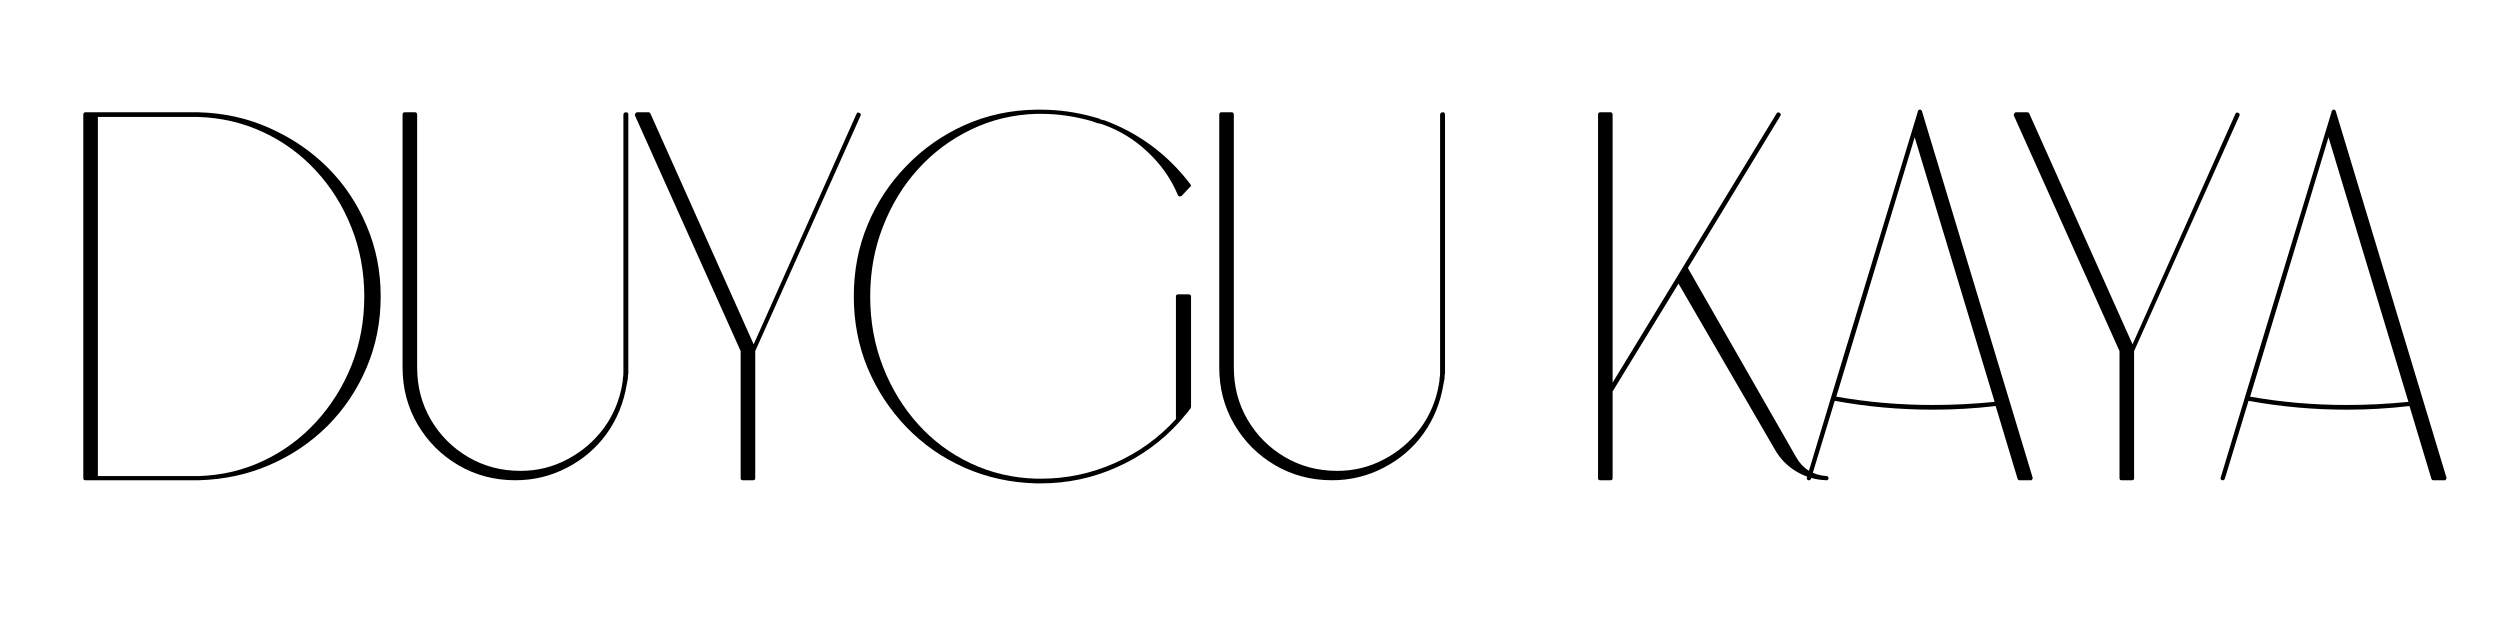 <?xml version="1.0" encoding="UTF-8"?>
<svg xmlns="http://www.w3.org/2000/svg" xmlns:xlink="http://www.w3.org/1999/xlink" width="200" zoomAndPan="magnify" viewBox="0 0 150 37.5" height="50" preserveAspectRatio="xMidYMid meet" version="1.0">
  <defs>
    <g></g>
  </defs>
  <g fill="#000000" fill-opacity="1">
    <g transform="translate(2.482, 28.69)">
      <g>
        <path d="M 2.641 0.125 C 2.598 0.125 2.566 0.113 2.547 0.094 C 2.523 0.07 2.516 0.039 2.516 0 L 2.516 -21.797 C 2.516 -21.898 2.555 -21.953 2.641 -21.953 L 9.438 -21.953 C 10.969 -21.91 12.391 -21.594 13.703 -21 C 15.023 -20.414 16.188 -19.625 17.188 -18.625 C 18.188 -17.625 18.961 -16.461 19.516 -15.141 C 20.078 -13.828 20.359 -12.414 20.359 -10.906 C 20.359 -9.383 20.078 -7.961 19.516 -6.641 C 18.961 -5.328 18.188 -4.164 17.188 -3.156 C 16.188 -2.156 15.023 -1.367 13.703 -0.797 C 12.391 -0.223 10.969 0.082 9.438 0.125 L 3.266 0.125 C 3.266 0.125 3.16 0.125 2.953 0.125 C 2.742 0.125 2.641 0.125 2.641 0.125 Z M 9.125 -21.672 L 3.391 -21.672 L 3.391 -0.125 L 9.406 -0.125 C 10.812 -0.164 12.117 -0.473 13.328 -1.047 C 14.535 -1.617 15.586 -2.395 16.484 -3.375 C 17.391 -4.363 18.098 -5.492 18.609 -6.766 C 19.117 -8.047 19.375 -9.426 19.375 -10.906 C 19.375 -12.375 19.117 -13.75 18.609 -15.031 C 18.098 -16.32 17.391 -17.457 16.484 -18.438 C 15.586 -19.414 14.535 -20.188 13.328 -20.75 C 12.117 -21.32 10.812 -21.629 9.406 -21.672 Z M 9.125 -21.672 "></path>
      </g>
    </g>
  </g>
  <g fill="#000000" fill-opacity="1">
    <g transform="translate(21.888, 28.69)">
      <g>
        <path d="M 9.031 0.125 C 7.781 0.125 6.641 -0.176 5.609 -0.781 C 4.586 -1.383 3.773 -2.195 3.172 -3.219 C 2.566 -4.25 2.266 -5.391 2.266 -6.641 L 2.266 -21.797 C 2.266 -21.898 2.305 -21.953 2.391 -21.953 L 3.016 -21.953 C 3.098 -21.953 3.141 -21.898 3.141 -21.797 L 3.141 -6.641 C 3.141 -5.492 3.414 -4.445 3.969 -3.5 C 4.52 -2.562 5.266 -1.816 6.203 -1.266 C 7.148 -0.711 8.195 -0.438 9.344 -0.438 C 10.344 -0.438 11.273 -0.664 12.141 -1.125 C 13.016 -1.582 13.742 -2.203 14.328 -2.984 C 14.91 -3.773 15.285 -4.672 15.453 -5.672 L 15.453 -5.703 C 15.473 -5.785 15.484 -5.867 15.484 -5.953 C 15.484 -5.973 15.484 -5.984 15.484 -5.984 C 15.504 -6.086 15.516 -6.191 15.516 -6.297 C 15.516 -6.422 15.516 -6.535 15.516 -6.641 L 15.516 -21.797 C 15.516 -21.898 15.57 -21.953 15.688 -21.953 C 15.77 -21.953 15.812 -21.898 15.812 -21.797 L 15.812 -6.641 C 15.812 -6.516 15.812 -6.398 15.812 -6.297 C 15.789 -6.191 15.781 -6.078 15.781 -5.953 C 15.758 -5.848 15.738 -5.742 15.719 -5.641 C 15.539 -4.535 15.141 -3.547 14.516 -2.672 C 13.891 -1.805 13.094 -1.125 12.125 -0.625 C 11.164 -0.125 10.133 0.125 9.031 0.125 Z M 9.031 0.125 "></path>
      </g>
    </g>
  </g>
  <g fill="#000000" fill-opacity="1">
    <g transform="translate(37.595, 28.69)">
      <g>
        <path d="M 6.844 0 L 6.844 -7.625 L 0.5 -21.766 C 0.5 -21.785 0.5 -21.805 0.5 -21.828 C 0.5 -21.848 0.508 -21.859 0.531 -21.859 C 0.531 -21.879 0.531 -21.891 0.531 -21.891 C 0.531 -21.891 0.539 -21.898 0.562 -21.922 C 0.582 -21.922 0.582 -21.922 0.562 -21.922 C 0.582 -21.941 0.602 -21.953 0.625 -21.953 L 1.312 -21.953 C 1.375 -21.953 1.414 -21.922 1.438 -21.859 L 7.625 -8.031 L 13.797 -21.859 C 13.836 -21.941 13.891 -21.961 13.953 -21.922 C 14.035 -21.898 14.066 -21.848 14.047 -21.766 L 7.719 -7.625 L 7.719 0 C 7.719 0.082 7.676 0.125 7.594 0.125 L 6.969 0.125 C 6.883 0.125 6.844 0.082 6.844 0 Z M 6.844 0 "></path>
      </g>
    </g>
  </g>
  <g fill="#000000" fill-opacity="1">
    <g transform="translate(49.79, 28.69)">
      <g>
        <path d="M 12.359 0.312 C 10.848 0.27 9.426 -0.039 8.094 -0.625 C 6.77 -1.207 5.609 -2.016 4.609 -3.047 C 3.609 -4.086 2.828 -5.273 2.266 -6.609 C 1.711 -7.953 1.438 -9.383 1.438 -10.906 C 1.438 -12.438 1.711 -13.867 2.266 -15.203 C 2.828 -16.547 3.609 -17.727 4.609 -18.75 C 5.609 -19.781 6.77 -20.594 8.094 -21.188 C 9.426 -21.781 10.848 -22.086 12.359 -22.109 L 12.672 -22.109 C 13.734 -22.109 14.781 -21.961 15.812 -21.672 C 15.914 -21.648 16.031 -21.617 16.156 -21.578 L 16.188 -21.547 C 16.25 -21.523 16.312 -21.504 16.375 -21.484 L 16.438 -21.484 C 18.539 -20.711 20.273 -19.426 21.641 -17.625 C 21.68 -17.562 21.672 -17.508 21.609 -17.469 L 21.109 -16.938 C 21.086 -16.914 21.055 -16.906 21.016 -16.906 C 21.016 -16.906 21.004 -16.906 20.984 -16.906 C 20.941 -16.906 20.91 -16.926 20.891 -16.969 C 20.473 -17.969 19.863 -18.836 19.062 -19.578 C 18.27 -20.328 17.363 -20.879 16.344 -21.234 C 16.219 -21.273 16.125 -21.297 16.062 -21.297 C 15.957 -21.336 15.844 -21.379 15.719 -21.422 C 14.707 -21.711 13.691 -21.859 12.672 -21.859 L 12.391 -21.859 C 10.984 -21.816 9.672 -21.5 8.453 -20.906 C 7.242 -20.32 6.191 -19.535 5.297 -18.547 C 4.398 -17.555 3.695 -16.406 3.188 -15.094 C 2.676 -13.789 2.422 -12.395 2.422 -10.906 C 2.422 -9.406 2.676 -8 3.188 -6.688 C 3.695 -5.383 4.398 -4.234 5.297 -3.234 C 6.191 -2.242 7.242 -1.461 8.453 -0.891 C 9.672 -0.316 10.984 -0.008 12.391 0.031 L 12.672 0.031 C 14.211 0.031 15.688 -0.281 17.094 -0.906 C 18.508 -1.531 19.734 -2.41 20.766 -3.547 L 20.766 -10.906 C 20.766 -10.988 20.816 -11.031 20.922 -11.031 L 21.516 -11.031 C 21.617 -11.031 21.672 -10.988 21.672 -10.906 L 21.672 -4.266 C 21.672 -4.242 21.664 -4.234 21.656 -4.234 C 21.645 -4.234 21.641 -4.234 21.641 -4.234 C 21.641 -4.211 21.641 -4.191 21.641 -4.172 C 21.617 -4.148 21.598 -4.129 21.578 -4.109 C 21.555 -4.086 21.535 -4.055 21.516 -4.016 C 21.492 -3.992 21.469 -3.961 21.438 -3.922 C 21.406 -3.879 21.367 -3.836 21.328 -3.797 C 21.223 -3.672 21.117 -3.547 21.016 -3.422 C 19.941 -2.223 18.676 -1.301 17.219 -0.656 C 15.77 -0.008 14.254 0.312 12.672 0.312 Z M 12.359 0.312 "></path>
      </g>
    </g>
  </g>
  <g fill="#000000" fill-opacity="1">
    <g transform="translate(70.889, 28.69)">
      <g>
        <path d="M 9.031 0.125 C 7.781 0.125 6.641 -0.176 5.609 -0.781 C 4.586 -1.383 3.773 -2.195 3.172 -3.219 C 2.566 -4.25 2.266 -5.391 2.266 -6.641 L 2.266 -21.797 C 2.266 -21.898 2.305 -21.953 2.391 -21.953 L 3.016 -21.953 C 3.098 -21.953 3.141 -21.898 3.141 -21.797 L 3.141 -6.641 C 3.141 -5.492 3.414 -4.445 3.969 -3.5 C 4.52 -2.562 5.266 -1.816 6.203 -1.266 C 7.148 -0.711 8.195 -0.438 9.344 -0.438 C 10.344 -0.438 11.273 -0.664 12.141 -1.125 C 13.016 -1.582 13.742 -2.203 14.328 -2.984 C 14.91 -3.773 15.285 -4.672 15.453 -5.672 L 15.453 -5.703 C 15.473 -5.785 15.484 -5.867 15.484 -5.953 C 15.484 -5.973 15.484 -5.984 15.484 -5.984 C 15.504 -6.086 15.516 -6.191 15.516 -6.297 C 15.516 -6.422 15.516 -6.535 15.516 -6.641 L 15.516 -21.797 C 15.516 -21.898 15.57 -21.953 15.688 -21.953 C 15.77 -21.953 15.812 -21.898 15.812 -21.797 L 15.812 -6.641 C 15.812 -6.516 15.812 -6.398 15.812 -6.297 C 15.789 -6.191 15.781 -6.078 15.781 -5.953 C 15.758 -5.848 15.738 -5.742 15.719 -5.641 C 15.539 -4.535 15.141 -3.547 14.516 -2.672 C 13.891 -1.805 13.094 -1.125 12.125 -0.625 C 11.164 -0.125 10.133 0.125 9.031 0.125 Z M 9.031 0.125 "></path>
      </g>
    </g>
  </g>
  <g fill="#000000" fill-opacity="1">
    <g transform="translate(86.595, 28.69)">
      <g></g>
    </g>
  </g>
  <g fill="#000000" fill-opacity="1">
    <g transform="translate(93.366, 28.69)">
      <g>
        <path d="M 2.641 0.125 C 2.598 0.125 2.566 0.113 2.547 0.094 C 2.523 0.07 2.516 0.039 2.516 0 L 2.516 -21.797 C 2.516 -21.898 2.555 -21.953 2.641 -21.953 L 3.266 -21.953 C 3.348 -21.953 3.391 -21.898 3.391 -21.797 L 3.391 -5.734 L 13.234 -21.891 C 13.273 -21.953 13.336 -21.961 13.422 -21.922 C 13.441 -21.898 13.461 -21.867 13.484 -21.828 C 13.484 -21.805 13.473 -21.773 13.453 -21.734 L 7.906 -12.609 L 14.391 -1.281 C 14.785 -0.57 15.395 -0.188 16.219 -0.125 C 16.301 -0.125 16.344 -0.082 16.344 0 C 16.344 0.082 16.301 0.125 16.219 0.125 C 15.562 0.102 14.957 -0.07 14.406 -0.406 C 13.852 -0.738 13.422 -1.188 13.109 -1.75 L 7.344 -11.672 L 3.391 -5.203 L 3.391 0 C 3.391 0.082 3.348 0.125 3.266 0.125 Z M 2.641 0.125 "></path>
      </g>
    </g>
  </g>
  <g fill="#000000" fill-opacity="1">
    <g transform="translate(107.693, 28.69)">
      <g>
        <path d="M 14.266 -0.031 C 14.266 -0.008 14.266 0.008 14.266 0.031 C 14.242 0.051 14.234 0.062 14.234 0.062 C 14.234 0.082 14.234 0.094 14.234 0.094 C 14.234 0.07 14.234 0.07 14.234 0.094 C 14.211 0.094 14.203 0.102 14.203 0.125 C 14.203 0.125 14.191 0.125 14.172 0.125 C 14.148 0.125 14.141 0.125 14.141 0.125 L 13.484 0.125 C 13.422 0.125 13.379 0.094 13.359 0.031 L 12.047 -4.328 C 10.785 -4.18 9.531 -4.109 8.281 -4.109 C 6.289 -4.109 4.328 -4.285 2.391 -4.641 L 0.969 0.031 C 0.945 0.094 0.906 0.125 0.844 0.125 C 0.844 0.125 0.832 0.125 0.812 0.125 C 0.727 0.102 0.695 0.051 0.719 -0.031 L 2.156 -4.797 C 2.156 -4.816 2.156 -4.816 2.156 -4.797 L 7.062 -20.953 L 7.375 -21.984 L 7.375 -22.016 C 7.375 -22.016 7.375 -22.023 7.375 -22.047 C 7.375 -22.047 7.383 -22.047 7.406 -22.047 C 7.406 -22.066 7.406 -22.078 7.406 -22.078 C 7.406 -22.078 7.414 -22.078 7.438 -22.078 C 7.438 -22.098 7.438 -22.109 7.438 -22.109 C 7.457 -22.109 7.469 -22.109 7.469 -22.109 C 7.488 -22.109 7.5 -22.109 7.5 -22.109 C 7.52 -22.109 7.531 -22.109 7.531 -22.109 C 7.531 -22.109 7.539 -22.109 7.562 -22.109 C 7.562 -22.109 7.562 -22.098 7.562 -22.078 C 7.582 -22.078 7.594 -22.078 7.594 -22.078 C 7.594 -22.078 7.594 -22.066 7.594 -22.047 C 7.613 -22.047 7.625 -22.047 7.625 -22.047 C 7.625 -22.023 7.625 -22.016 7.625 -22.016 Z M 8.281 -4.391 C 9.508 -4.391 10.742 -4.453 11.984 -4.578 L 7.188 -20.453 L 2.484 -4.891 C 4.379 -4.555 6.312 -4.391 8.281 -4.391 Z M 8.281 -4.391 "></path>
      </g>
    </g>
  </g>
  <g fill="#000000" fill-opacity="1">
    <g transform="translate(120.327, 28.69)">
      <g>
        <path d="M 6.844 0 L 6.844 -7.625 L 0.5 -21.766 C 0.5 -21.785 0.5 -21.805 0.5 -21.828 C 0.5 -21.848 0.508 -21.859 0.531 -21.859 C 0.531 -21.879 0.531 -21.891 0.531 -21.891 C 0.531 -21.891 0.539 -21.898 0.562 -21.922 C 0.582 -21.922 0.582 -21.922 0.562 -21.922 C 0.582 -21.941 0.602 -21.953 0.625 -21.953 L 1.312 -21.953 C 1.375 -21.953 1.414 -21.922 1.438 -21.859 L 7.625 -8.031 L 13.797 -21.859 C 13.836 -21.941 13.891 -21.961 13.953 -21.922 C 14.035 -21.898 14.066 -21.848 14.047 -21.766 L 7.719 -7.625 L 7.719 0 C 7.719 0.082 7.676 0.125 7.594 0.125 L 6.969 0.125 C 6.883 0.125 6.844 0.082 6.844 0 Z M 6.844 0 "></path>
      </g>
    </g>
  </g>
  <g fill="#000000" fill-opacity="1">
    <g transform="translate(132.522, 28.69)">
      <g>
        <path d="M 14.266 -0.031 C 14.266 -0.008 14.266 0.008 14.266 0.031 C 14.242 0.051 14.234 0.062 14.234 0.062 C 14.234 0.082 14.234 0.094 14.234 0.094 C 14.234 0.07 14.234 0.07 14.234 0.094 C 14.211 0.094 14.203 0.102 14.203 0.125 C 14.203 0.125 14.191 0.125 14.172 0.125 C 14.148 0.125 14.141 0.125 14.141 0.125 L 13.484 0.125 C 13.422 0.125 13.379 0.094 13.359 0.031 L 12.047 -4.328 C 10.785 -4.18 9.531 -4.109 8.281 -4.109 C 6.289 -4.109 4.328 -4.285 2.391 -4.641 L 0.969 0.031 C 0.945 0.094 0.906 0.125 0.844 0.125 C 0.844 0.125 0.832 0.125 0.812 0.125 C 0.727 0.102 0.695 0.051 0.719 -0.031 L 2.156 -4.797 C 2.156 -4.816 2.156 -4.816 2.156 -4.797 L 7.062 -20.953 L 7.375 -21.984 L 7.375 -22.016 C 7.375 -22.016 7.375 -22.023 7.375 -22.047 C 7.375 -22.047 7.383 -22.047 7.406 -22.047 C 7.406 -22.066 7.406 -22.078 7.406 -22.078 C 7.406 -22.078 7.414 -22.078 7.438 -22.078 C 7.438 -22.098 7.438 -22.109 7.438 -22.109 C 7.457 -22.109 7.469 -22.109 7.469 -22.109 C 7.488 -22.109 7.5 -22.109 7.5 -22.109 C 7.52 -22.109 7.531 -22.109 7.531 -22.109 C 7.531 -22.109 7.539 -22.109 7.562 -22.109 C 7.562 -22.109 7.562 -22.098 7.562 -22.078 C 7.582 -22.078 7.594 -22.078 7.594 -22.078 C 7.594 -22.078 7.594 -22.066 7.594 -22.047 C 7.613 -22.047 7.625 -22.047 7.625 -22.047 C 7.625 -22.023 7.625 -22.016 7.625 -22.016 Z M 8.281 -4.391 C 9.508 -4.391 10.742 -4.453 11.984 -4.578 L 7.188 -20.453 L 2.484 -4.891 C 4.379 -4.555 6.312 -4.391 8.281 -4.391 Z M 8.281 -4.391 "></path>
      </g>
    </g>
  </g>
</svg>
